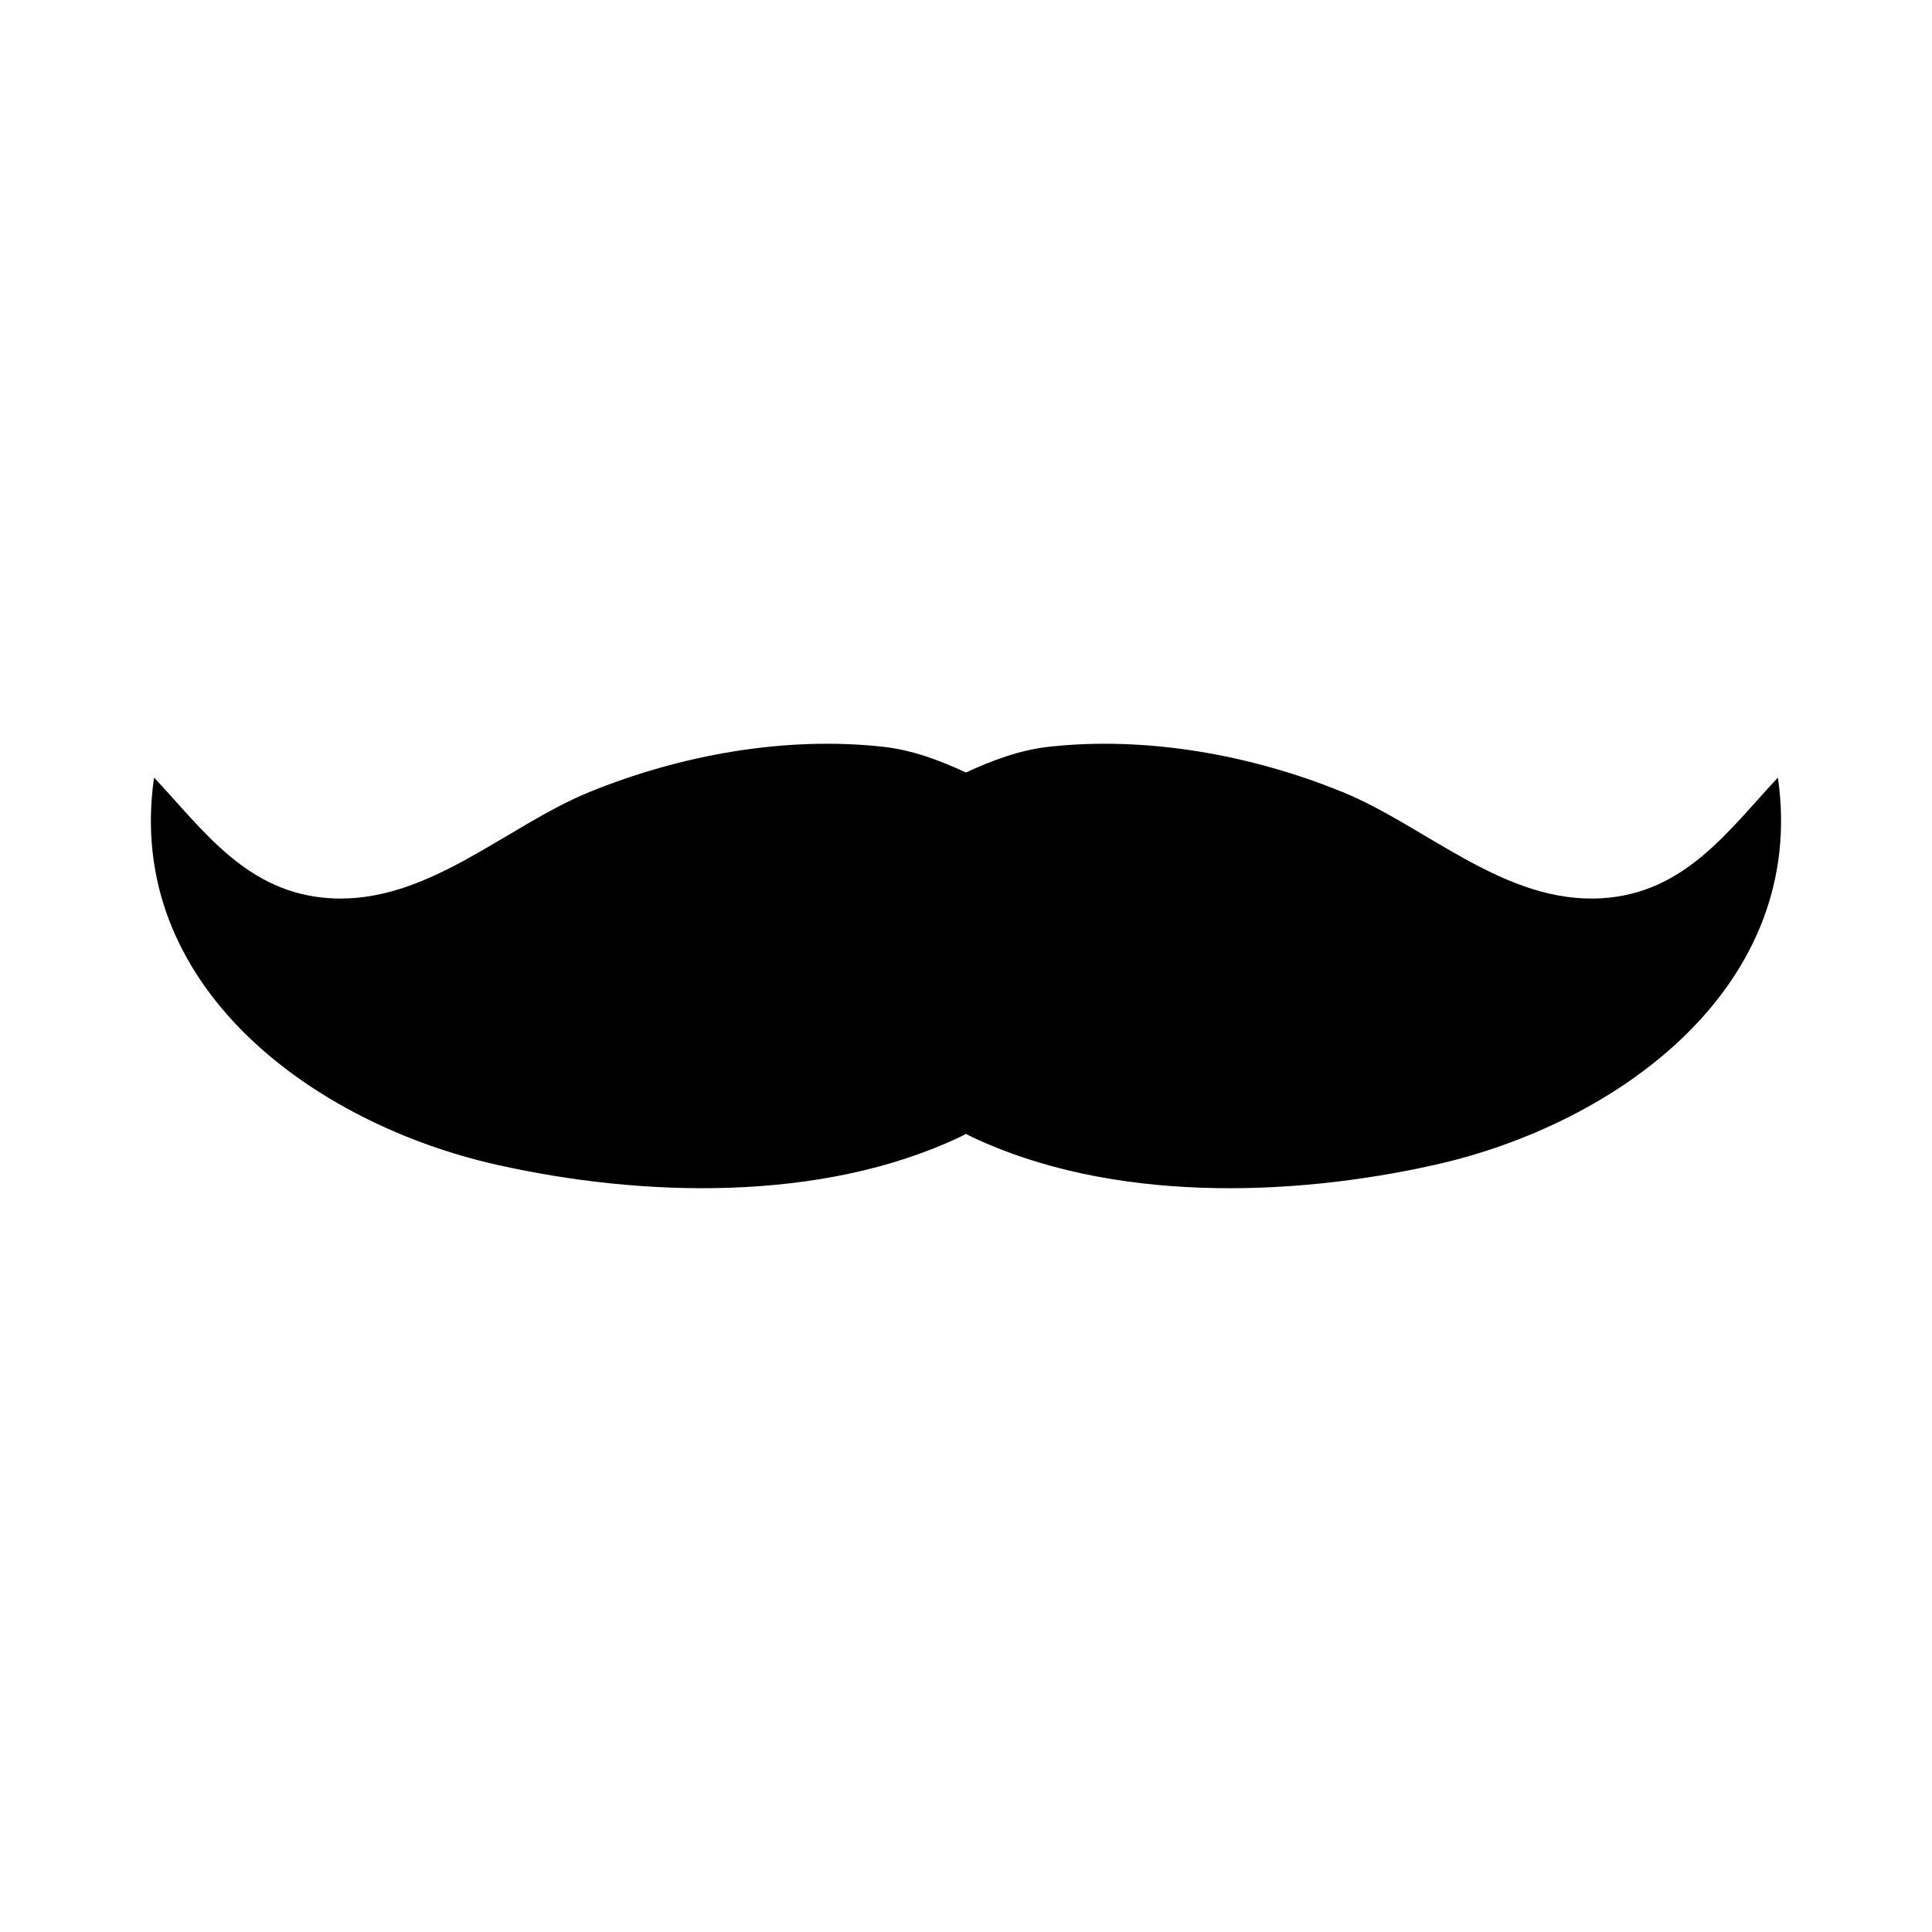 <?xml version="1.0" encoding="UTF-8"?>
<!-- Uploaded to: ICON Repo, www.svgrepo.com, Generator: ICON Repo Mixer Tools -->
<svg fill="#000000" width="800px" height="800px" version="1.1" viewBox="144 144 512 512" xmlns="http://www.w3.org/2000/svg">
 <path d="m615.17 350.06c-13.148 14.027-24.633 30.688-46.742 31.988-25.711 1.512-46.391-19.074-68.66-28.156-24.027-9.805-51.77-14.855-77.793-11.992-7.801 0.863-15.125 3.652-21.977 6.816-6.848-3.164-14.176-5.953-21.977-6.816-26.023-2.867-53.766 2.188-77.793 11.992-22.27 9.082-42.949 29.668-68.66 28.156-22.113-1.301-33.594-17.961-46.742-31.988-7.945 55.086 41.969 91.645 90.844 102.62 38.441 8.629 85.906 10.031 122.68-7.344 0.543-0.258 1.094-0.555 1.641-0.848 0.551 0.293 1.102 0.59 1.648 0.848 36.777 17.375 84.242 15.977 122.68 7.344 48.875-10.977 98.789-47.535 90.844-102.62z"/>
</svg>